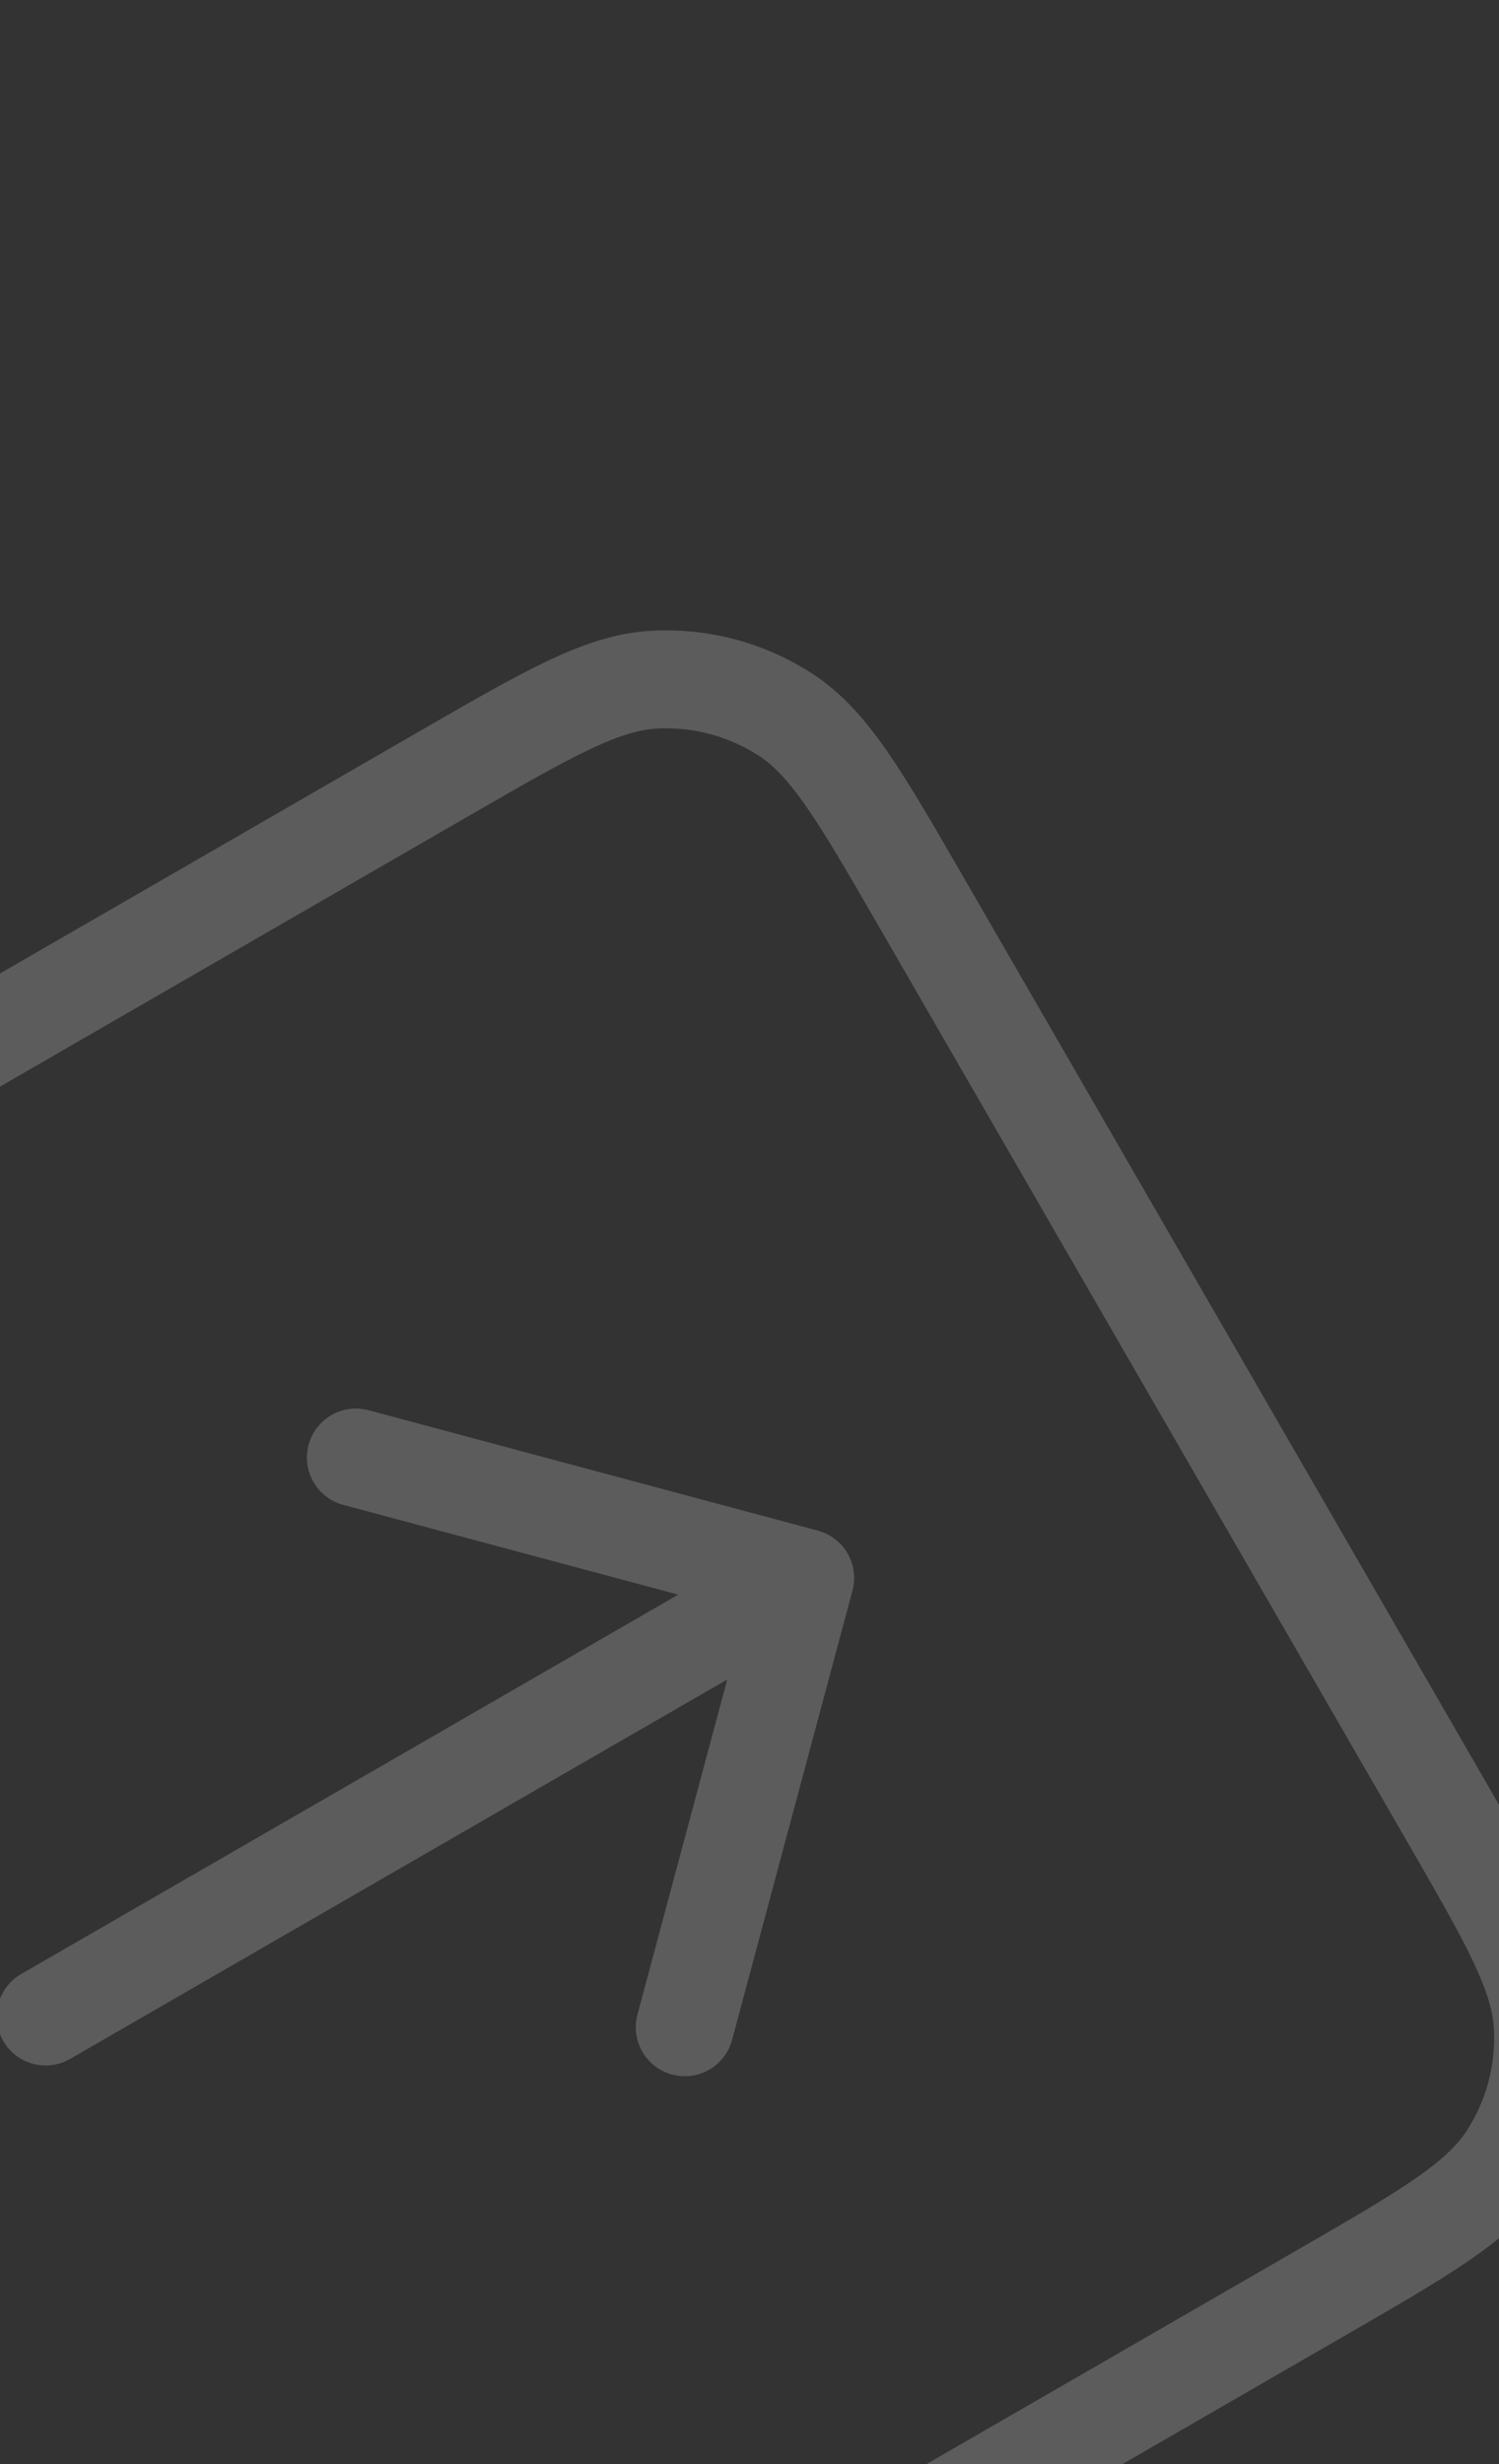 <svg xmlns="http://www.w3.org/2000/svg" width="306" height="503" viewBox="0 0 306 503" fill="none"><rect x="0" y="0" width="306" height="503" fill="#333333" stroke="none"/><g clip-path="url(#clip0_1002_1229)"><path d="M139.788 413.792L164.362 322.082M164.362 322.082L72.652 297.509M164.362 322.082L9.317 411.597M83.328 575.593L269.382 468.175C291.09 455.642 301.945 449.375 307.797 440.363C312.945 432.437 315.451 423.083 314.956 413.645C314.394 402.915 308.127 392.06 295.593 370.351L188.175 184.298C175.642 162.59 169.375 151.735 160.363 145.883C152.437 140.735 143.083 138.229 133.645 138.723C122.915 139.286 112.06 145.553 90.351 158.086L-95.702 265.504C-117.41 278.037 -128.265 284.304 -134.117 293.316C-139.265 301.243 -141.771 310.596 -141.276 320.035C-140.714 330.765 -134.447 341.62 -121.914 363.328L-14.496 549.382C-1.963 571.09 4.304 581.945 13.316 587.797C21.243 592.944 30.596 595.451 40.035 594.955C50.766 594.393 61.62 588.127 83.328 575.593Z" stroke="white" stroke-opacity="0.2" stroke-width="20" stroke-linecap="round" stroke-linejoin="round"></path></g><defs><clipPath id="clip0_1002_1229"><rect width="537.091" height="537.091" fill="white" transform="translate(-280 268.545) rotate(-30)"></rect></clipPath></defs></svg>